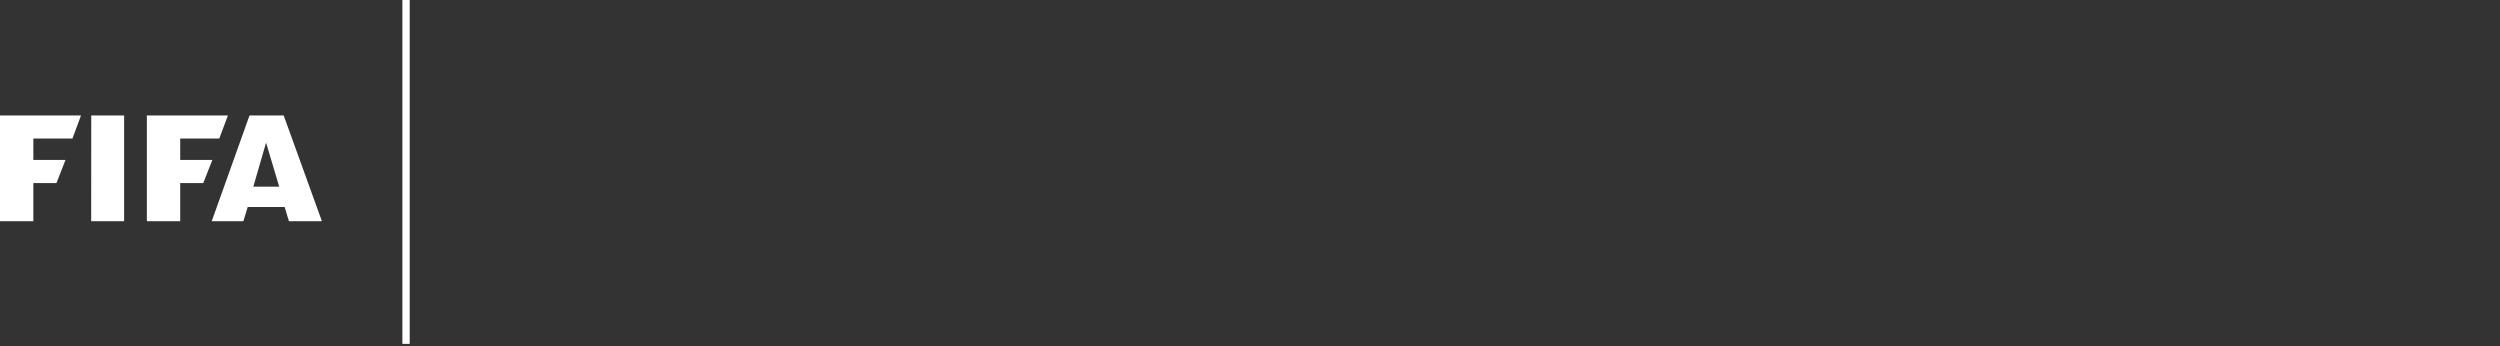 <svg width="368" height="51" viewBox="0 0 368 51" fill="none" xmlns="http://www.w3.org/2000/svg">
<rect x="0" y="0" width="368" height="51" fill="#333333" stroke="none"/>
<path fill-rule="evenodd" clip-rule="evenodd" d="M10.665 20.392L11.924 17H0V32.561H4.909V26.943H8.312L9.64 23.543H4.909V20.392H10.665ZM13.423 32.561L13.431 17H18.27V32.561H13.423ZM21.618 17V32.561H26.527V26.943H29.922L31.258 23.543H26.527V20.392H32.276L33.55 17H21.618ZM47.385 32.561H42.53L41.9 30.468H36.463L35.826 32.561H31.165L36.727 17H41.761L47.385 32.561ZM41.1 27.48L39.166 20.999L37.286 27.48H41.1Z" fill="white"/>
<rect x="59.231" width="1.077" height="50.615" fill="white"/>
</svg>
